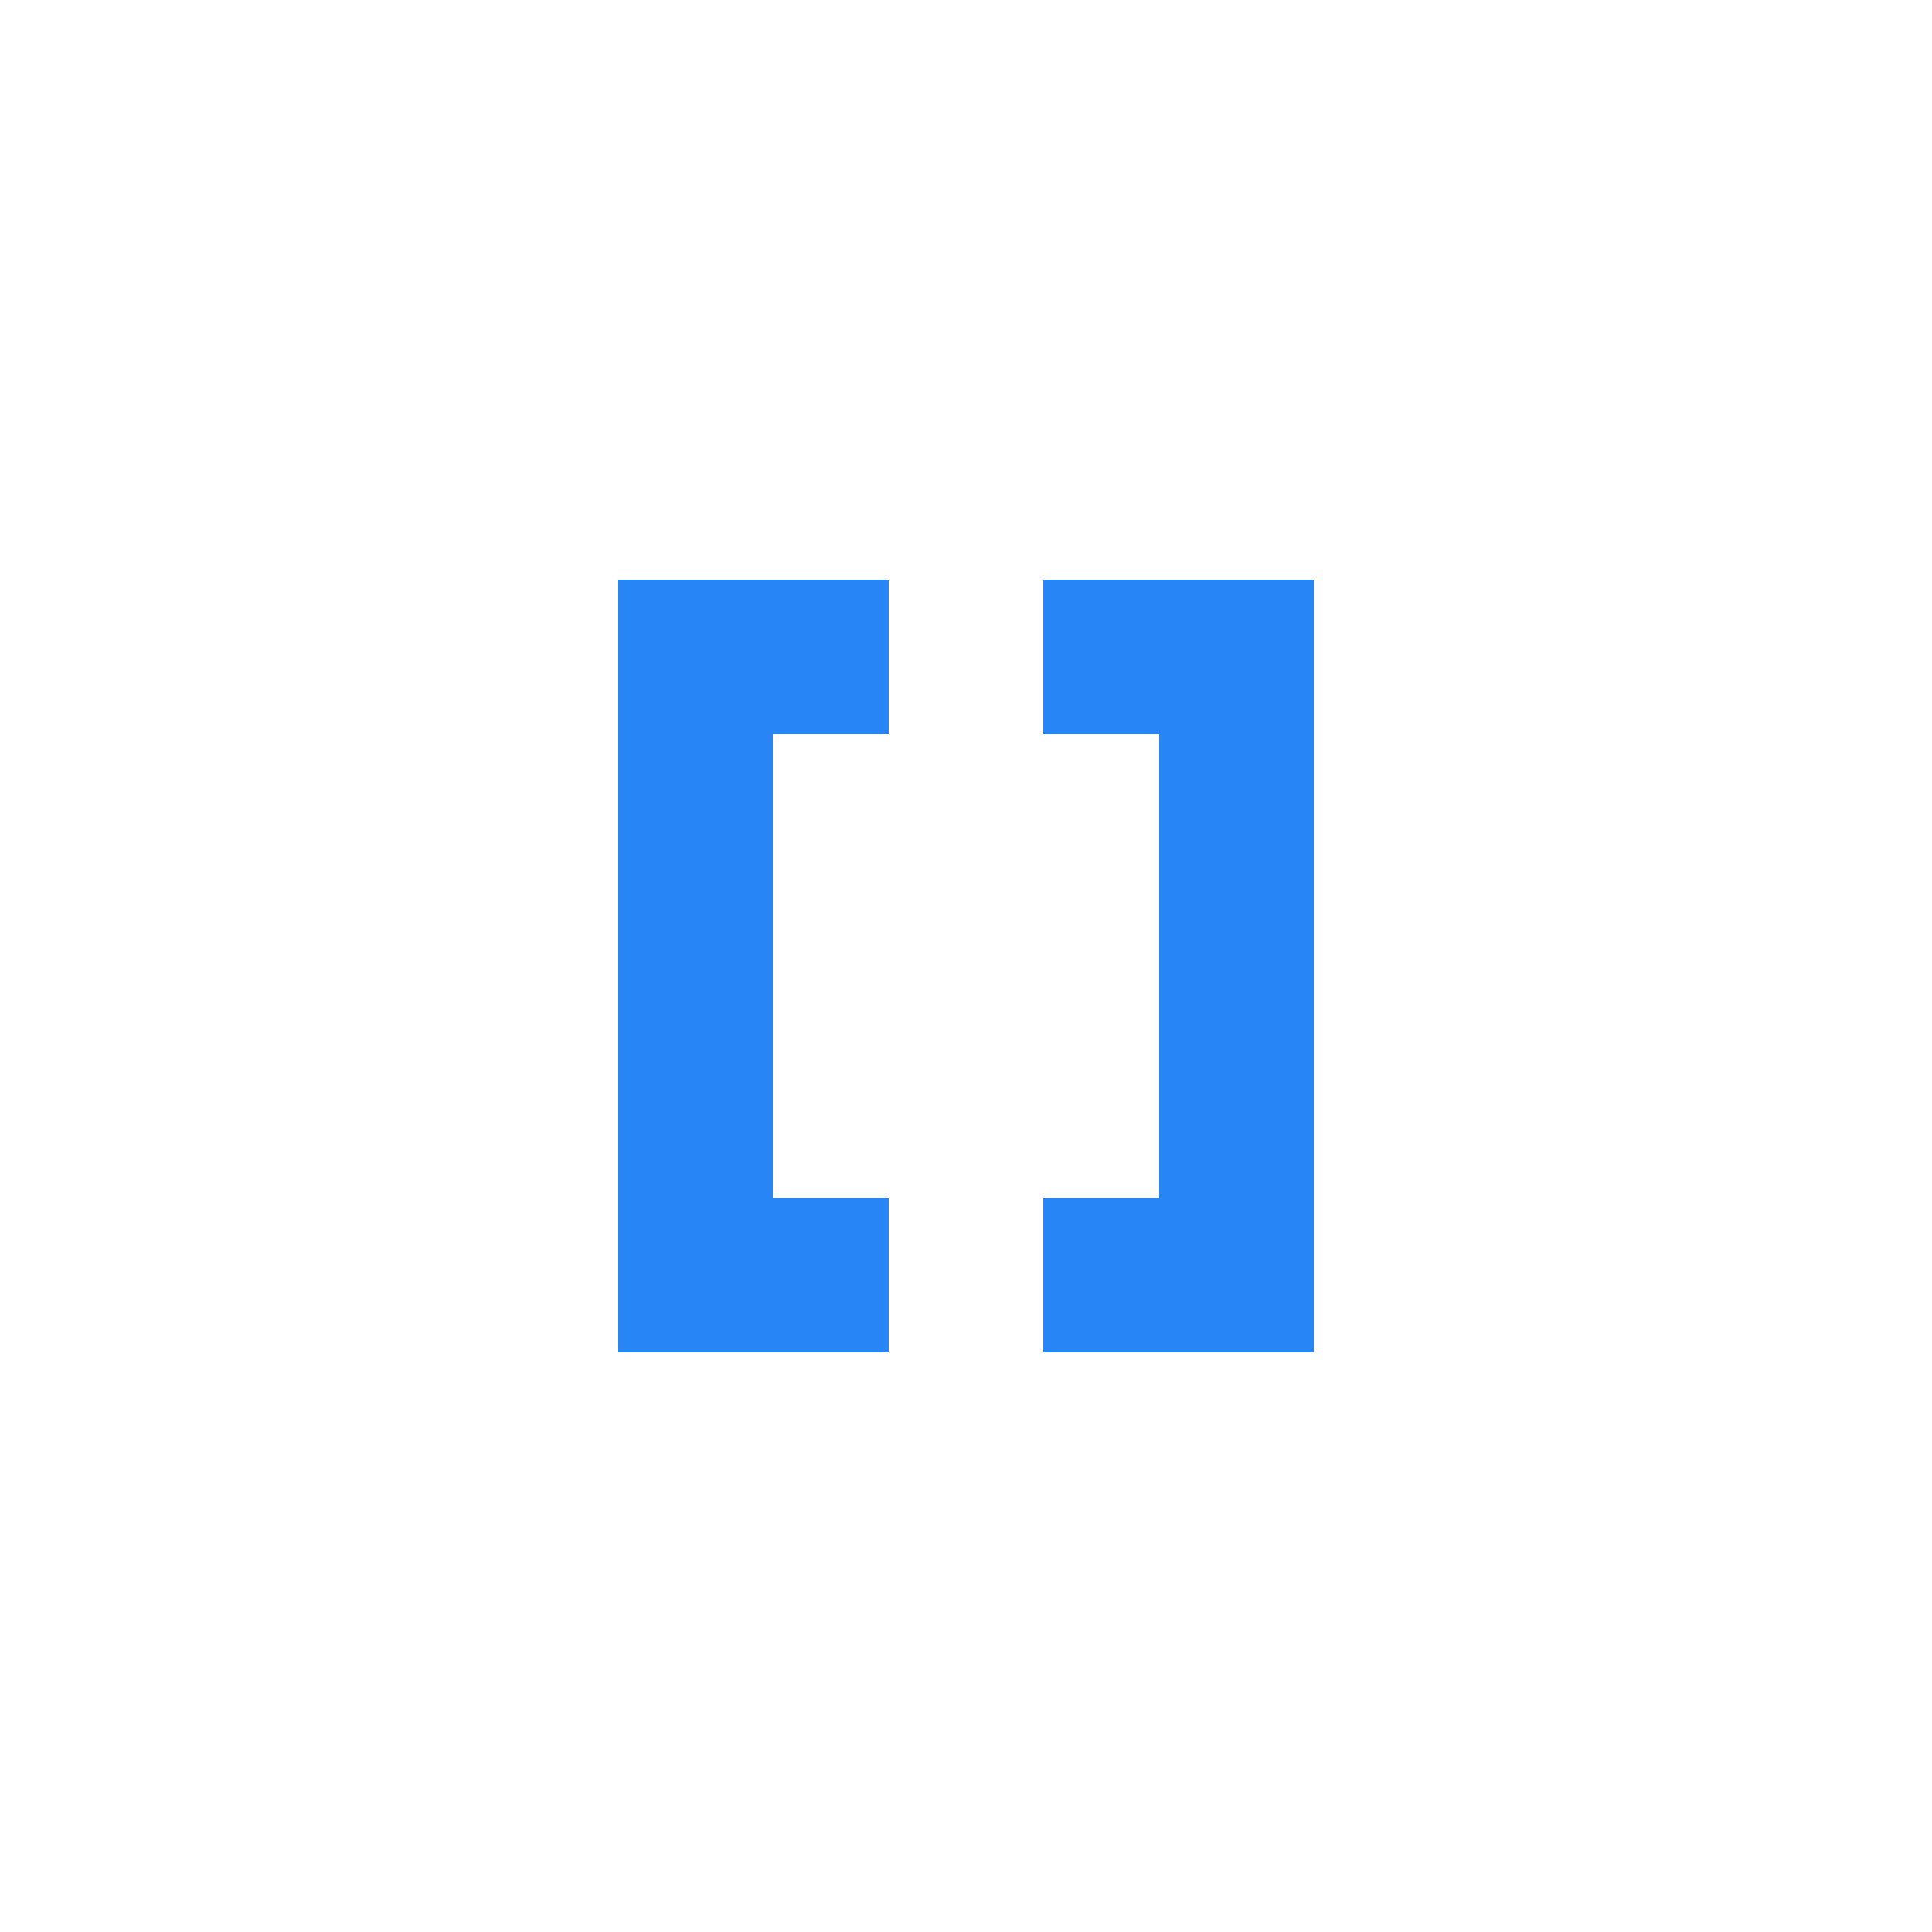 <svg xmlns="http://www.w3.org/2000/svg" fill="none" viewBox="0 0 100 100" height="100" width="100">
<rect fill="white" height="100" width="100"></rect>
<g clip-path="url(#clip0_6807_75)">
<path fill="#2885F6" d="M54 30H68V38V62V70H60H54V62H60V38H54V30Z" clip-rule="evenodd" fill-rule="evenodd"></path>
<path fill="#2885F6" d="M46 30H40H32V38V62V70H40H46V62H40V38H46V30Z" clip-rule="evenodd" fill-rule="evenodd"></path>
</g>
<defs>
<clipPath id="clip0_6807_75">
<rect transform="translate(32 30)" fill="white" height="40" width="36"></rect>
</clipPath>
</defs>
</svg>
